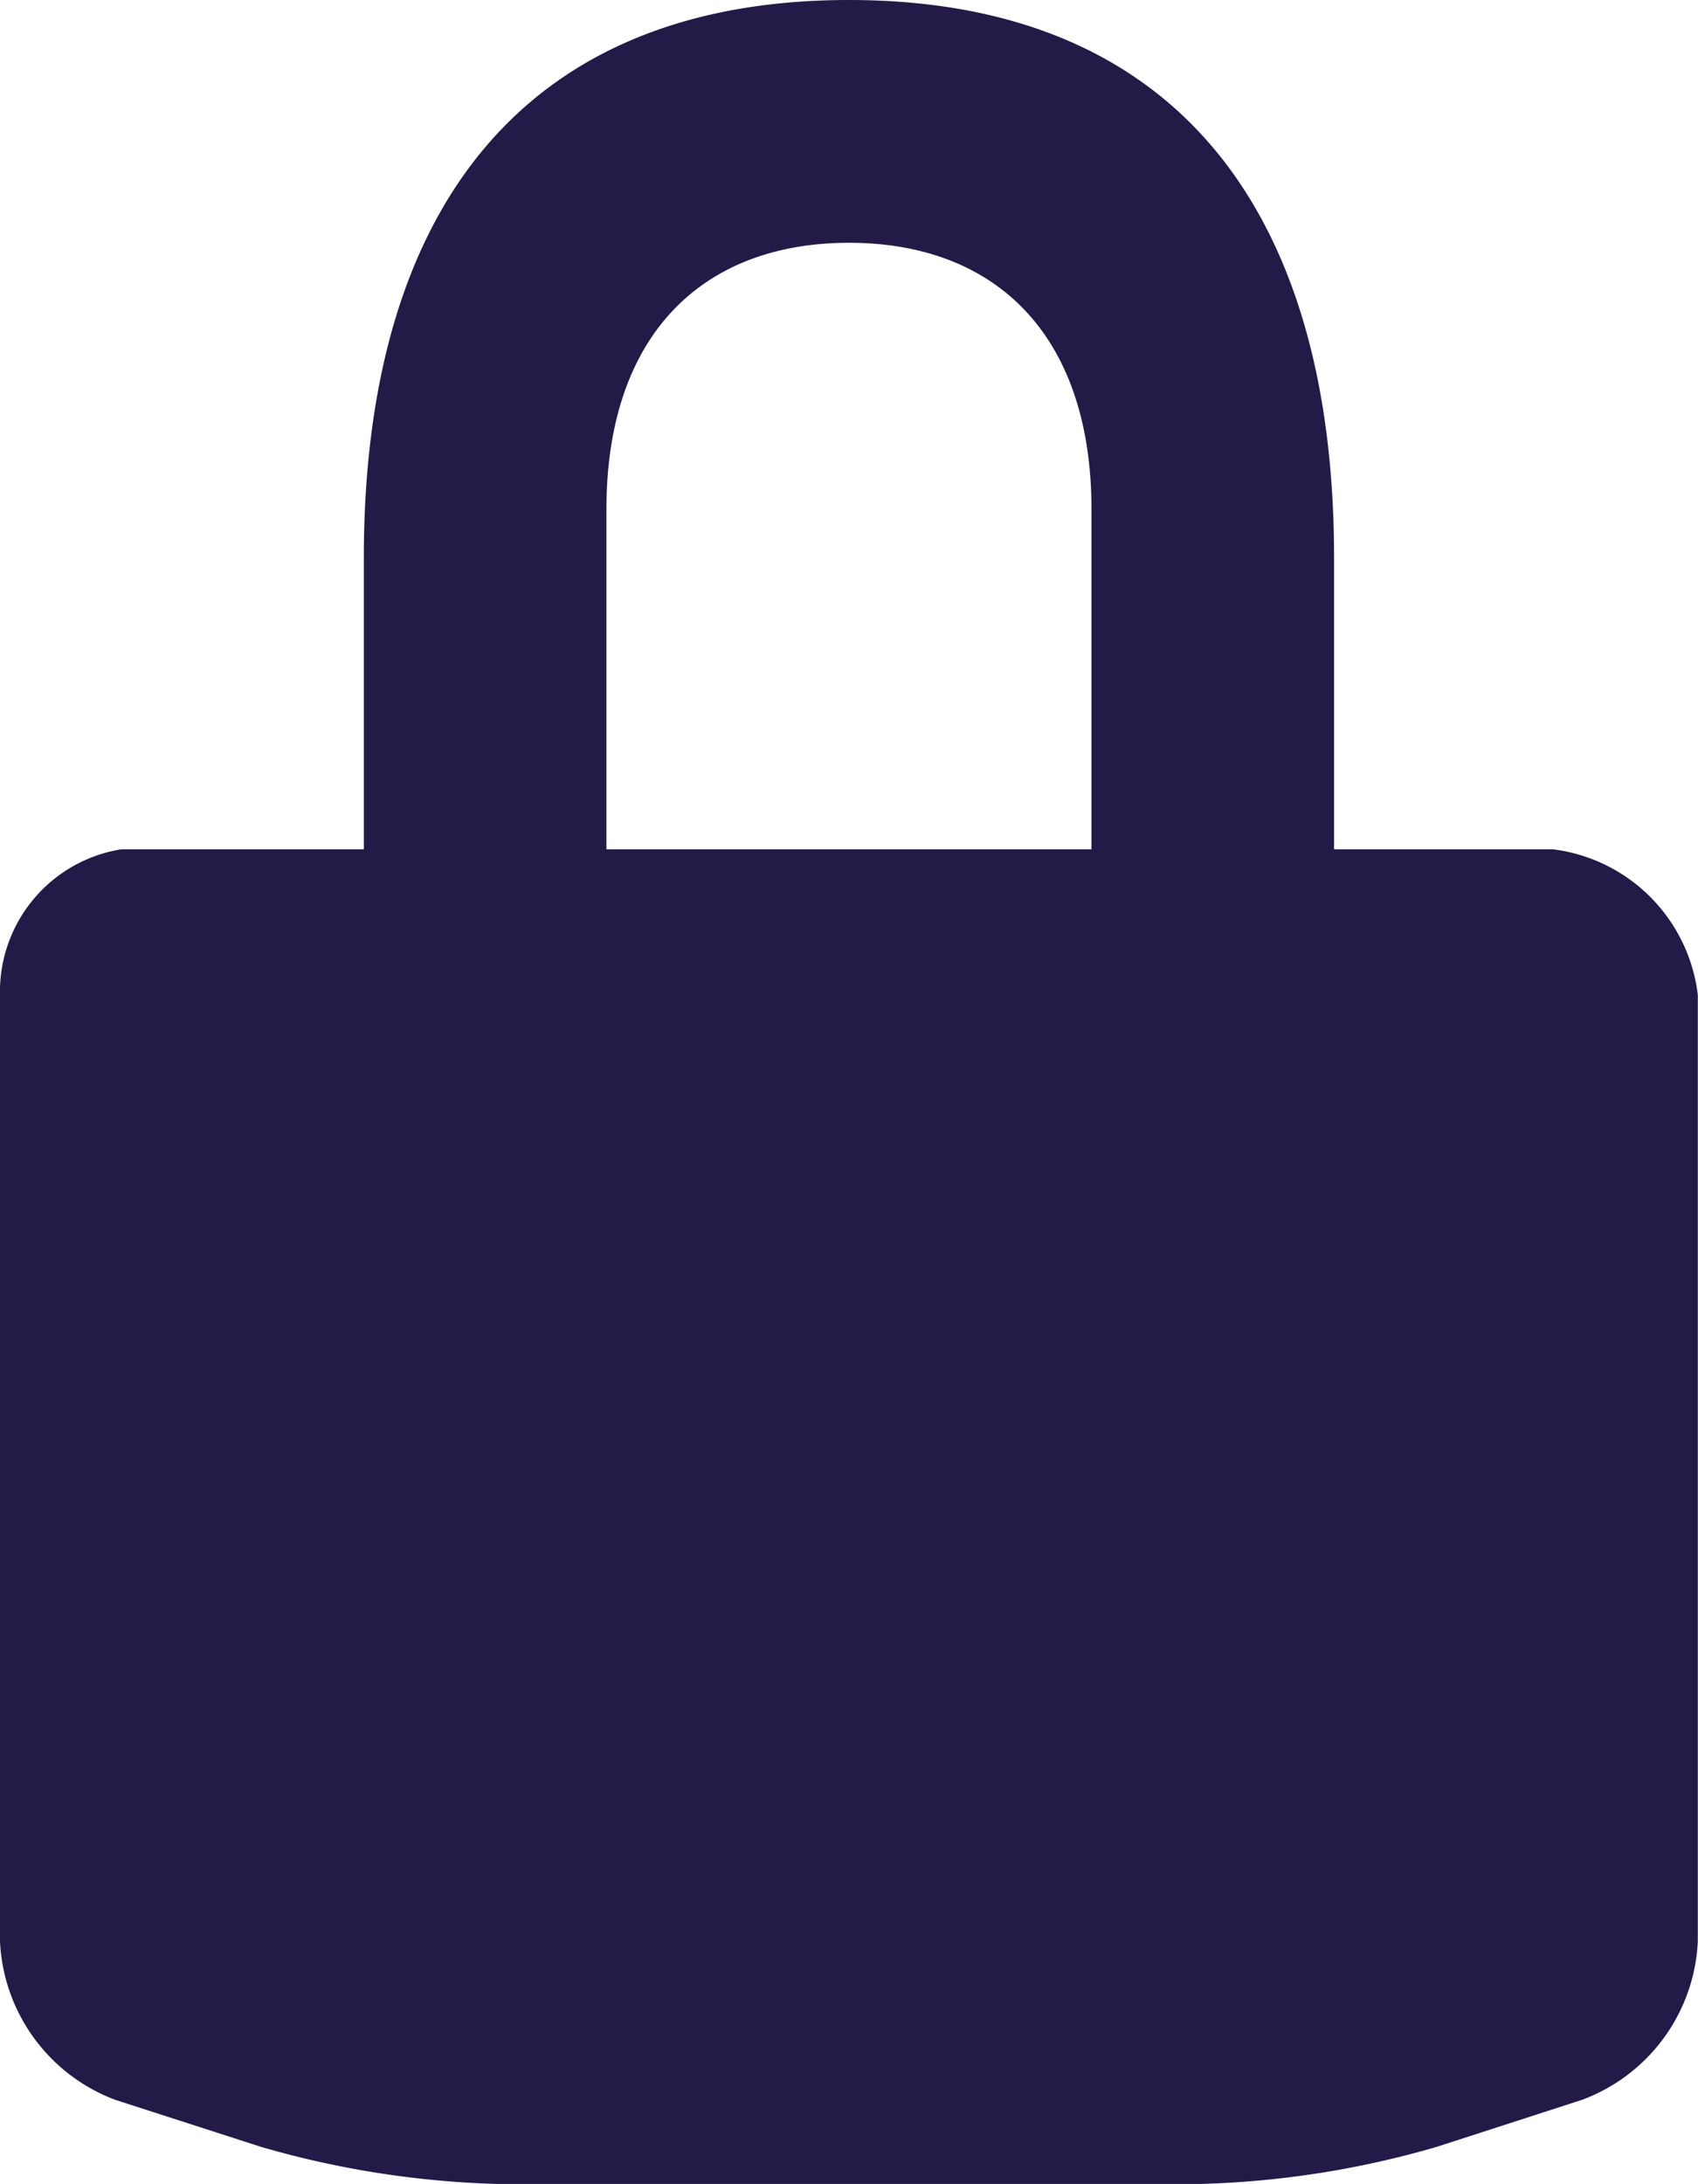 <?xml version="1.0" encoding="UTF-8"?>
<svg xmlns="http://www.w3.org/2000/svg" width="18.668" height="24" viewBox="0 0 18.668 24">
  <defs>
    <style>
      .cls-1 {
        fill: #231a48;
      }
    </style>
  </defs>
  <path id="lock" class="cls-1" d="M21.867,10.933h-2.4v-3.2c0-3.862-1.78-6.133-5.333-6.133S8.8,3.871,8.8,7.733v3.2H6.133a1.584,1.584,0,0,0-1.333,1.6v10.4a1.957,1.957,0,0,0,1.268,1.742l1.6.516a10.313,10.313,0,0,0,2.6.408H18a10.239,10.239,0,0,0,2.6-.409l1.595-.516a1.954,1.954,0,0,0,1.271-1.742v-10.4a1.832,1.832,0,0,0-1.6-1.6Zm-5.067,0H11.467V7.2c0-1.927,1.062-2.932,2.667-2.932S16.8,5.272,16.8,7.2v3.735Z" transform="translate(-4.8 -1.6)"/>
</svg>
